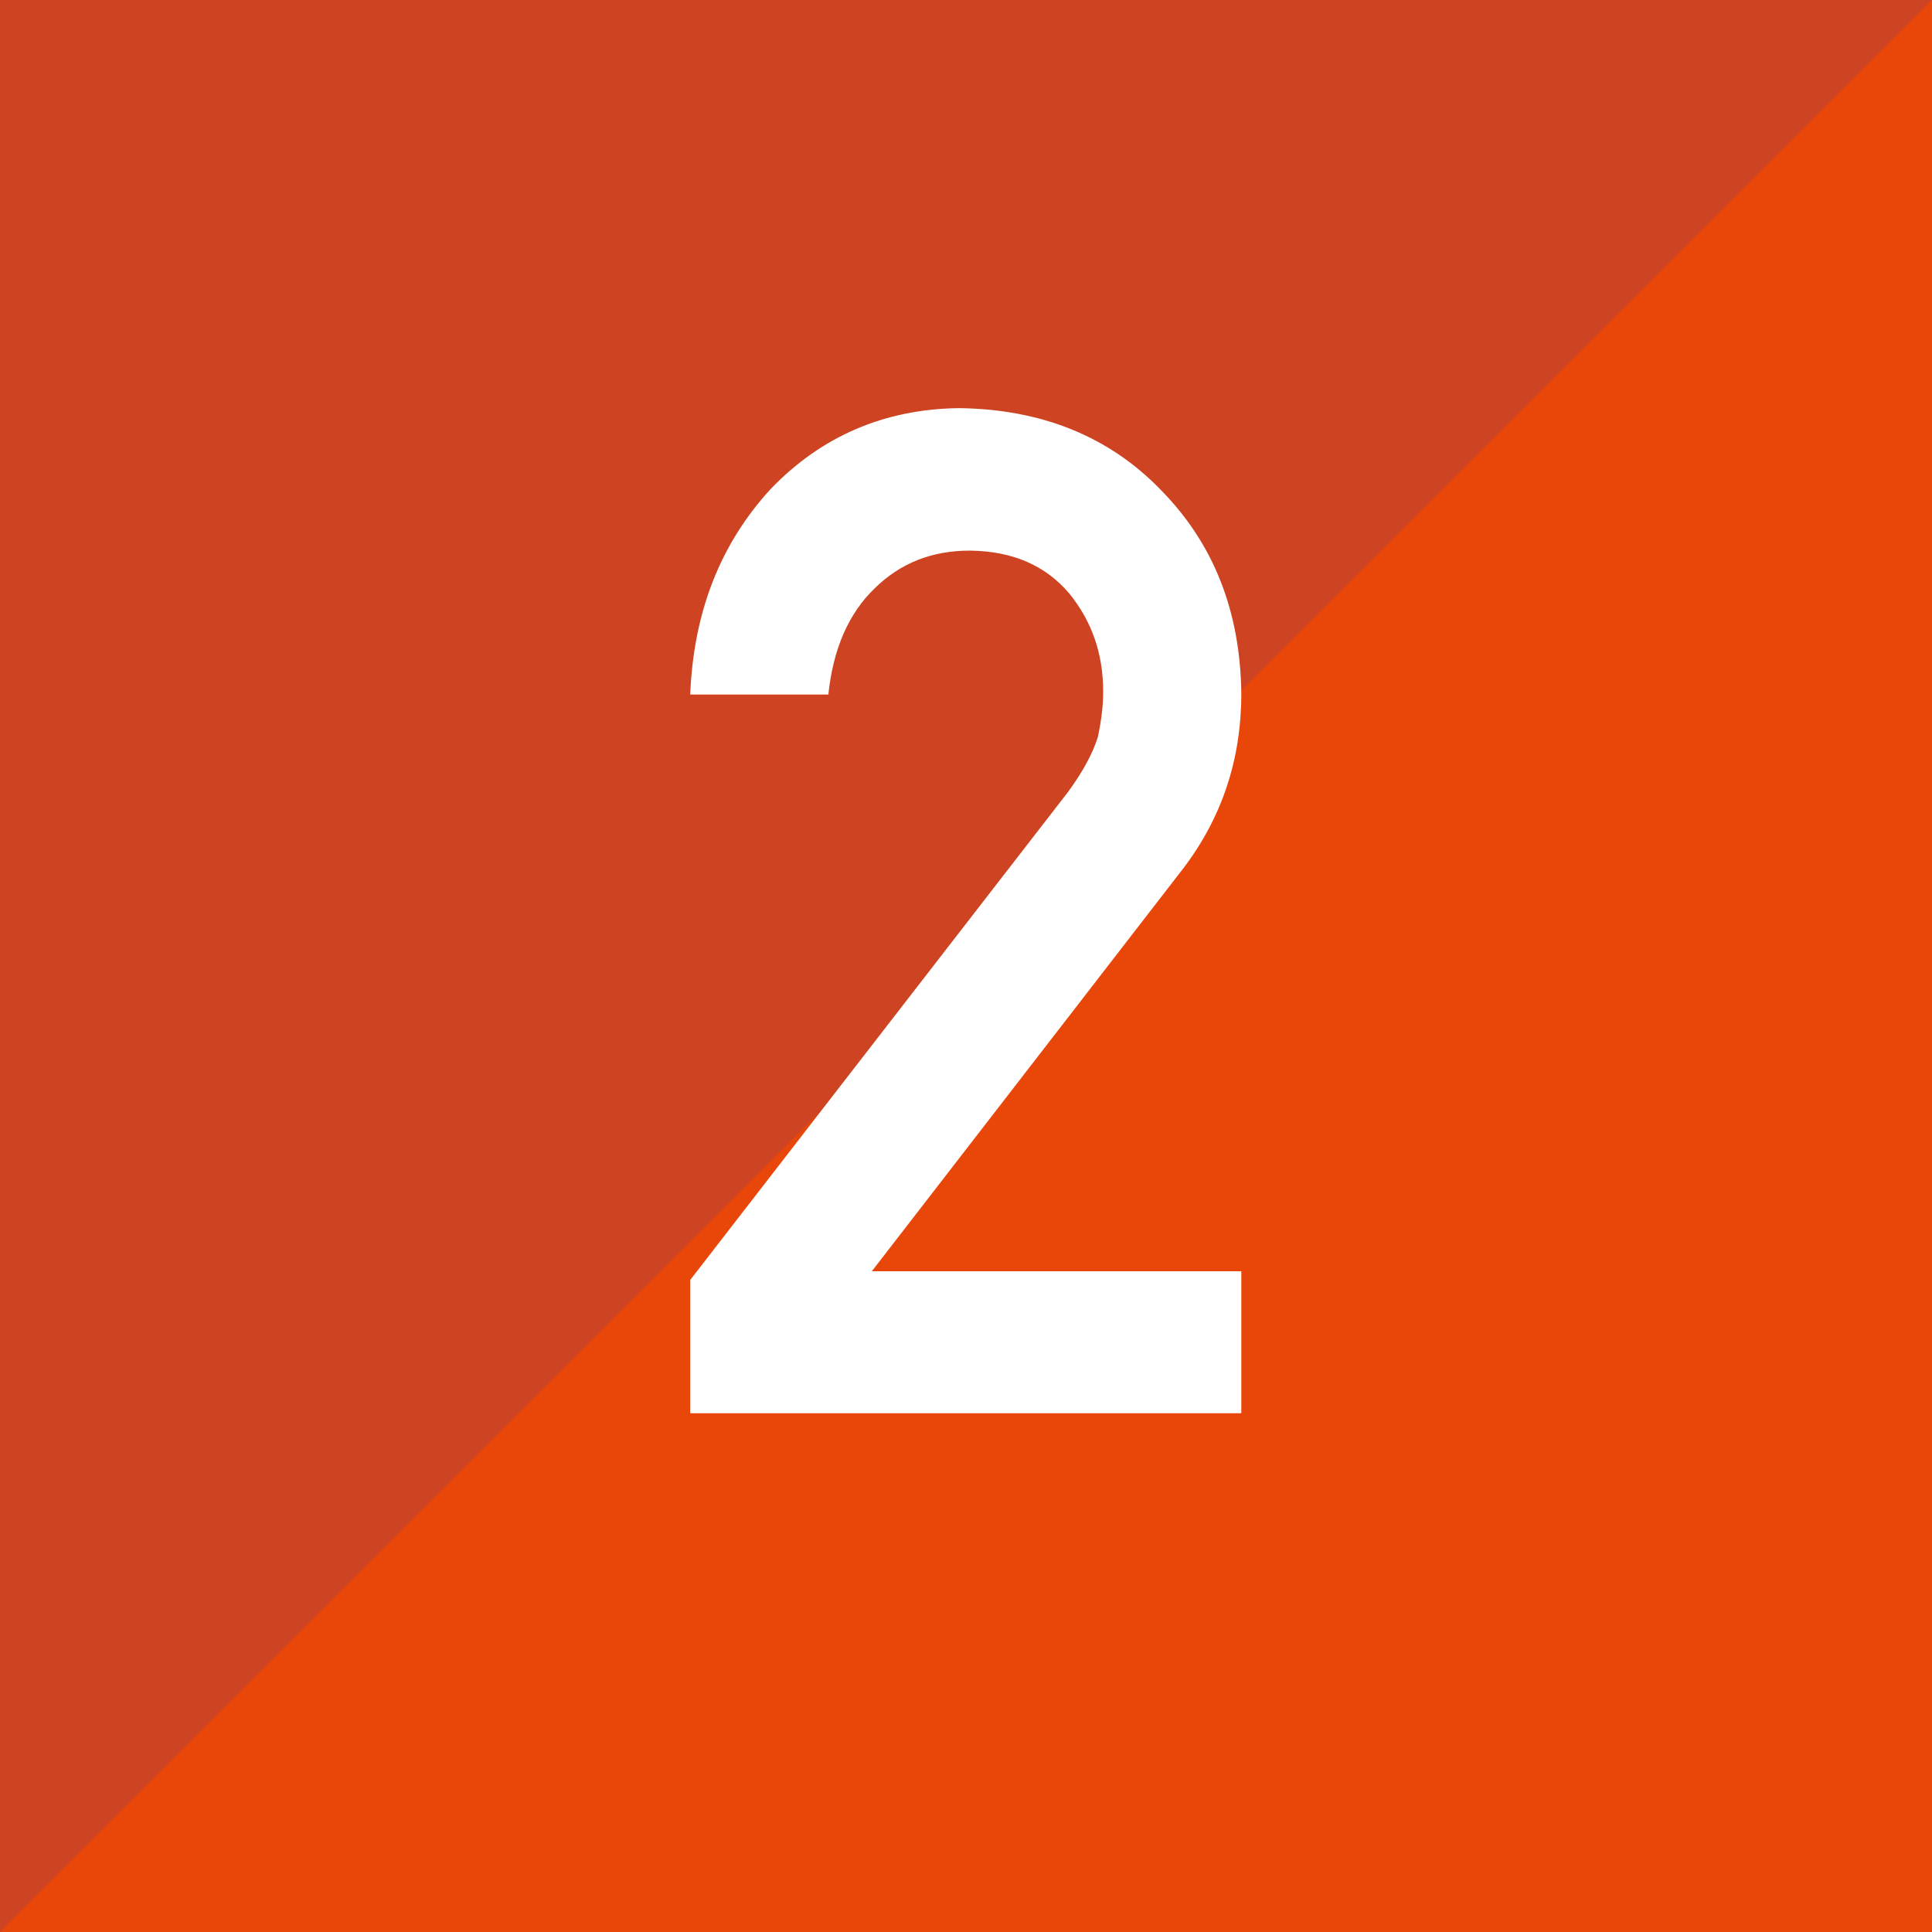 <?xml version="1.0" encoding="utf-8"?>
<!-- Generator: Adobe Illustrator 25.2.1, SVG Export Plug-In . SVG Version: 6.00 Build 0)  -->
<svg version="1.1" id="レイヤー_1" xmlns="http://www.w3.org/2000/svg" xmlns:xlink="http://www.w3.org/1999/xlink" x="0px"
	 y="0px" width="40px" height="40px" viewBox="0 0 40 40" style="enable-background:new 0 0 40 40;" xml:space="preserve">
<style type="text/css">
	.st0{fill:#E94709;}
	.st1{fill:#CE4322;}
	.st2{fill:#FFFFFF;}
</style>
<rect class="st0" width="40" height="40"/>
<polygon class="st1" points="0,40 0,0 40,0 "/>
<g>
	<g>
		<g>
			<path class="st2" d="M14.29,26.5l7.82-10.1c0.3-0.41,0.51-0.79,0.62-1.14c0.07-0.33,0.11-0.64,0.11-0.94
				c0-0.78-0.23-1.45-0.7-2.03c-0.49-0.58-1.17-0.88-2.06-0.89c-0.79,0-1.44,0.26-1.97,0.78c-0.54,0.52-0.86,1.25-0.96,2.2h-2.86
				c0.07-1.72,0.63-3.13,1.67-4.26c1.05-1.09,2.35-1.65,3.89-1.67c1.72,0.02,3.12,0.59,4.19,1.7c1.09,1.11,1.64,2.51,1.66,4.21
				c0,1.36-0.4,2.57-1.21,3.63l-6.44,8.33h7.65v2.94H14.29V26.5z"/>
		</g>
	</g>
</g>
</svg>
